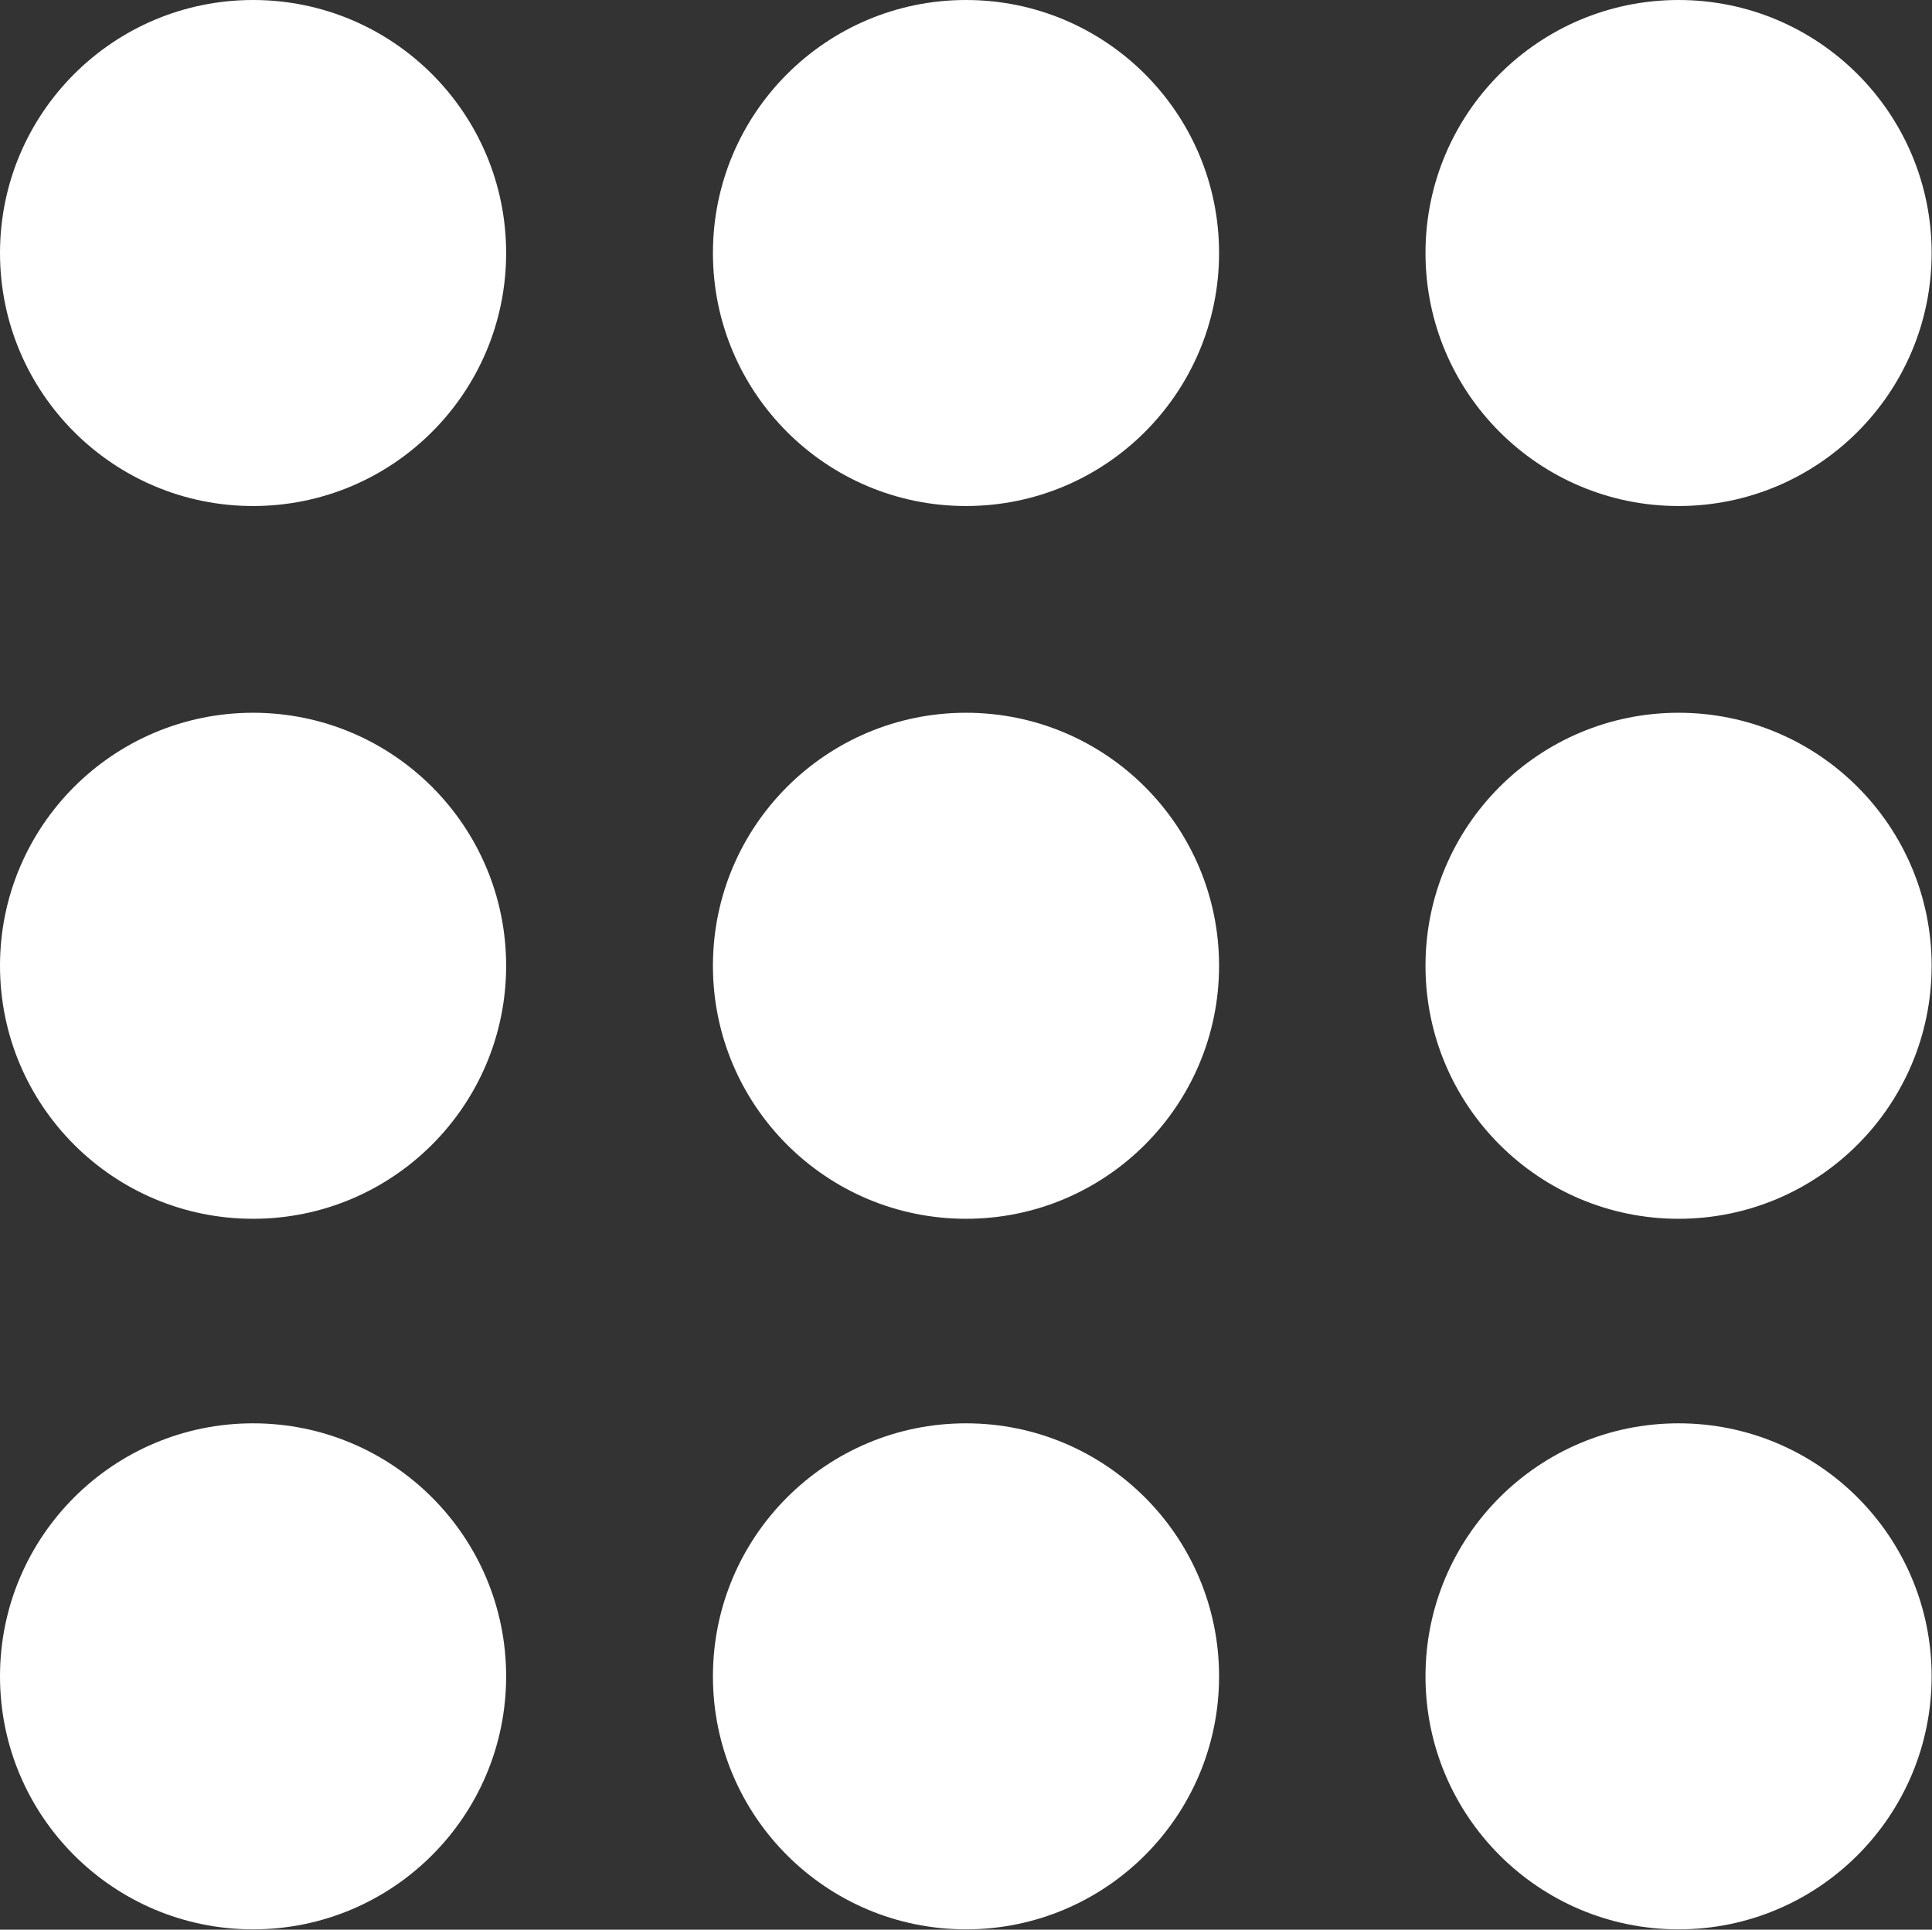 <?xml version="1.0" encoding="UTF-8"?>
<svg id="Layer_2" data-name="Layer 2" xmlns="http://www.w3.org/2000/svg" viewBox="0 0 52.6 52.55">
  <rect x="0" y="0" width="52.6" height="52.55" fill="#333333" stroke="none"/>
  <defs>
    <style>
      .cls-1 {
        fill: #fff;
      }
    </style>
  </defs>
  <g id="Layer_1-2" data-name="Layer 1">
    <g>
      <g>
        <circle class="cls-1" cx="6.89" cy="6.89" r="6.89"/>
        <circle class="cls-1" cx="26.3" cy="6.89" r="6.89"/>
        <circle class="cls-1" cx="45.7" cy="6.89" r="6.89"/>
      </g>
      <g>
        <circle class="cls-1" cx="6.89" cy="26.3" r="6.89"/>
        <circle class="cls-1" cx="26.3" cy="26.3" r="6.89"/>
        <circle class="cls-1" cx="45.7" cy="26.3" r="6.89"/>
      </g>
      <g>
        <circle class="cls-1" cx="6.89" cy="45.65" r="6.89"/>
        <circle class="cls-1" cx="26.3" cy="45.65" r="6.89"/>
        <circle class="cls-1" cx="45.7" cy="45.65" r="6.89"/>
      </g>
    </g>
  </g>
</svg>